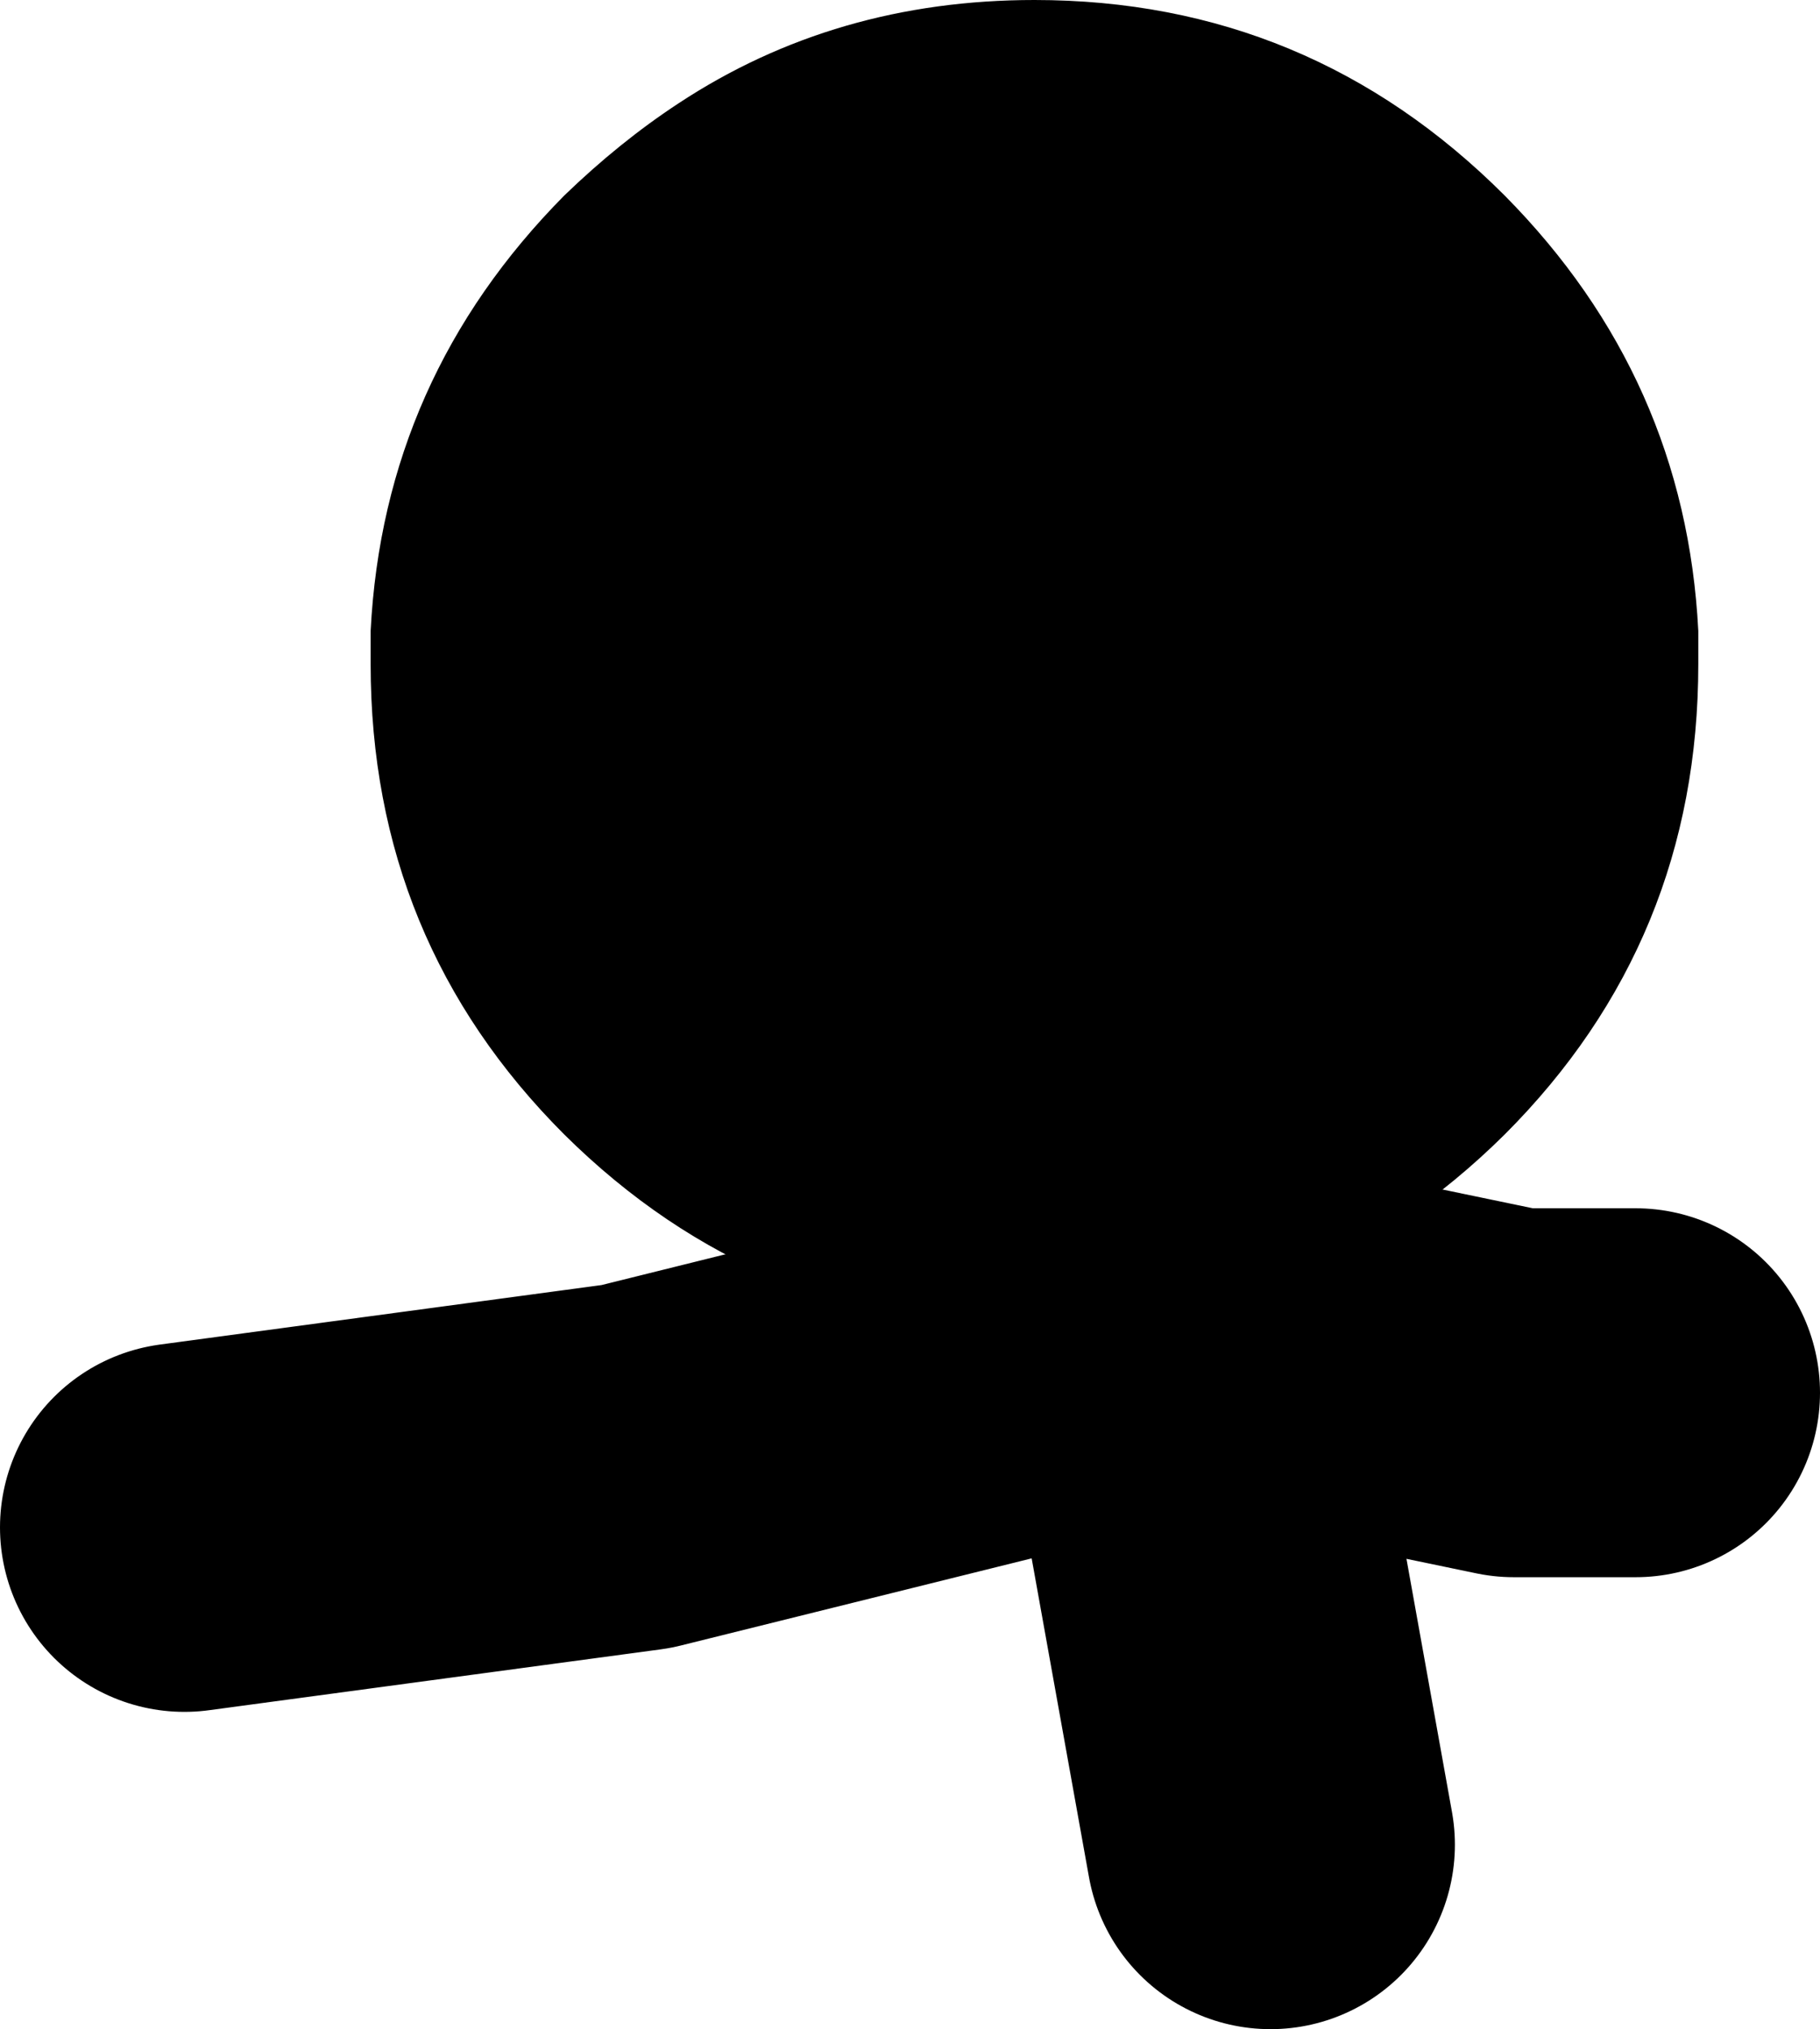 <?xml version="1.0" encoding="UTF-8" standalone="no"?>
<svg xmlns:xlink="http://www.w3.org/1999/xlink" height="55.0px" width="49.35px" xmlns="http://www.w3.org/2000/svg">
  <g transform="matrix(1.0, 0.0, 0.0, 1.0, 14.15, 50.8)">
    <path d="M17.65 -15.4 L17.75 -14.95 26.9 -13.05 30.2 -13.05 M17.75 -14.95 L17.8 -14.7 20.3 -0.8 M17.8 -14.7 L3.1 -11.05 -9.15 -9.4" fill="none" stroke="#000000" stroke-linecap="round" stroke-linejoin="round" stroke-width="10.0"/>
    <path d="M13.9 -50.8 Q21.35 -50.8 26.65 -45.5 31.55 -40.55 31.9 -33.7 L31.9 -32.8 Q31.9 -25.3 26.65 -20.05 21.35 -14.8 13.9 -14.8 6.45 -14.8 1.15 -20.05 -4.1 -25.3 -4.1 -32.8 L-4.1 -33.3 -4.1 -33.7 Q-3.75 -40.55 1.15 -45.5 2.65 -46.95 4.25 -48.0 8.5 -50.8 13.9 -50.8" fill="#000000" fill-rule="evenodd" stroke="none"/>
  </g>
</svg>

